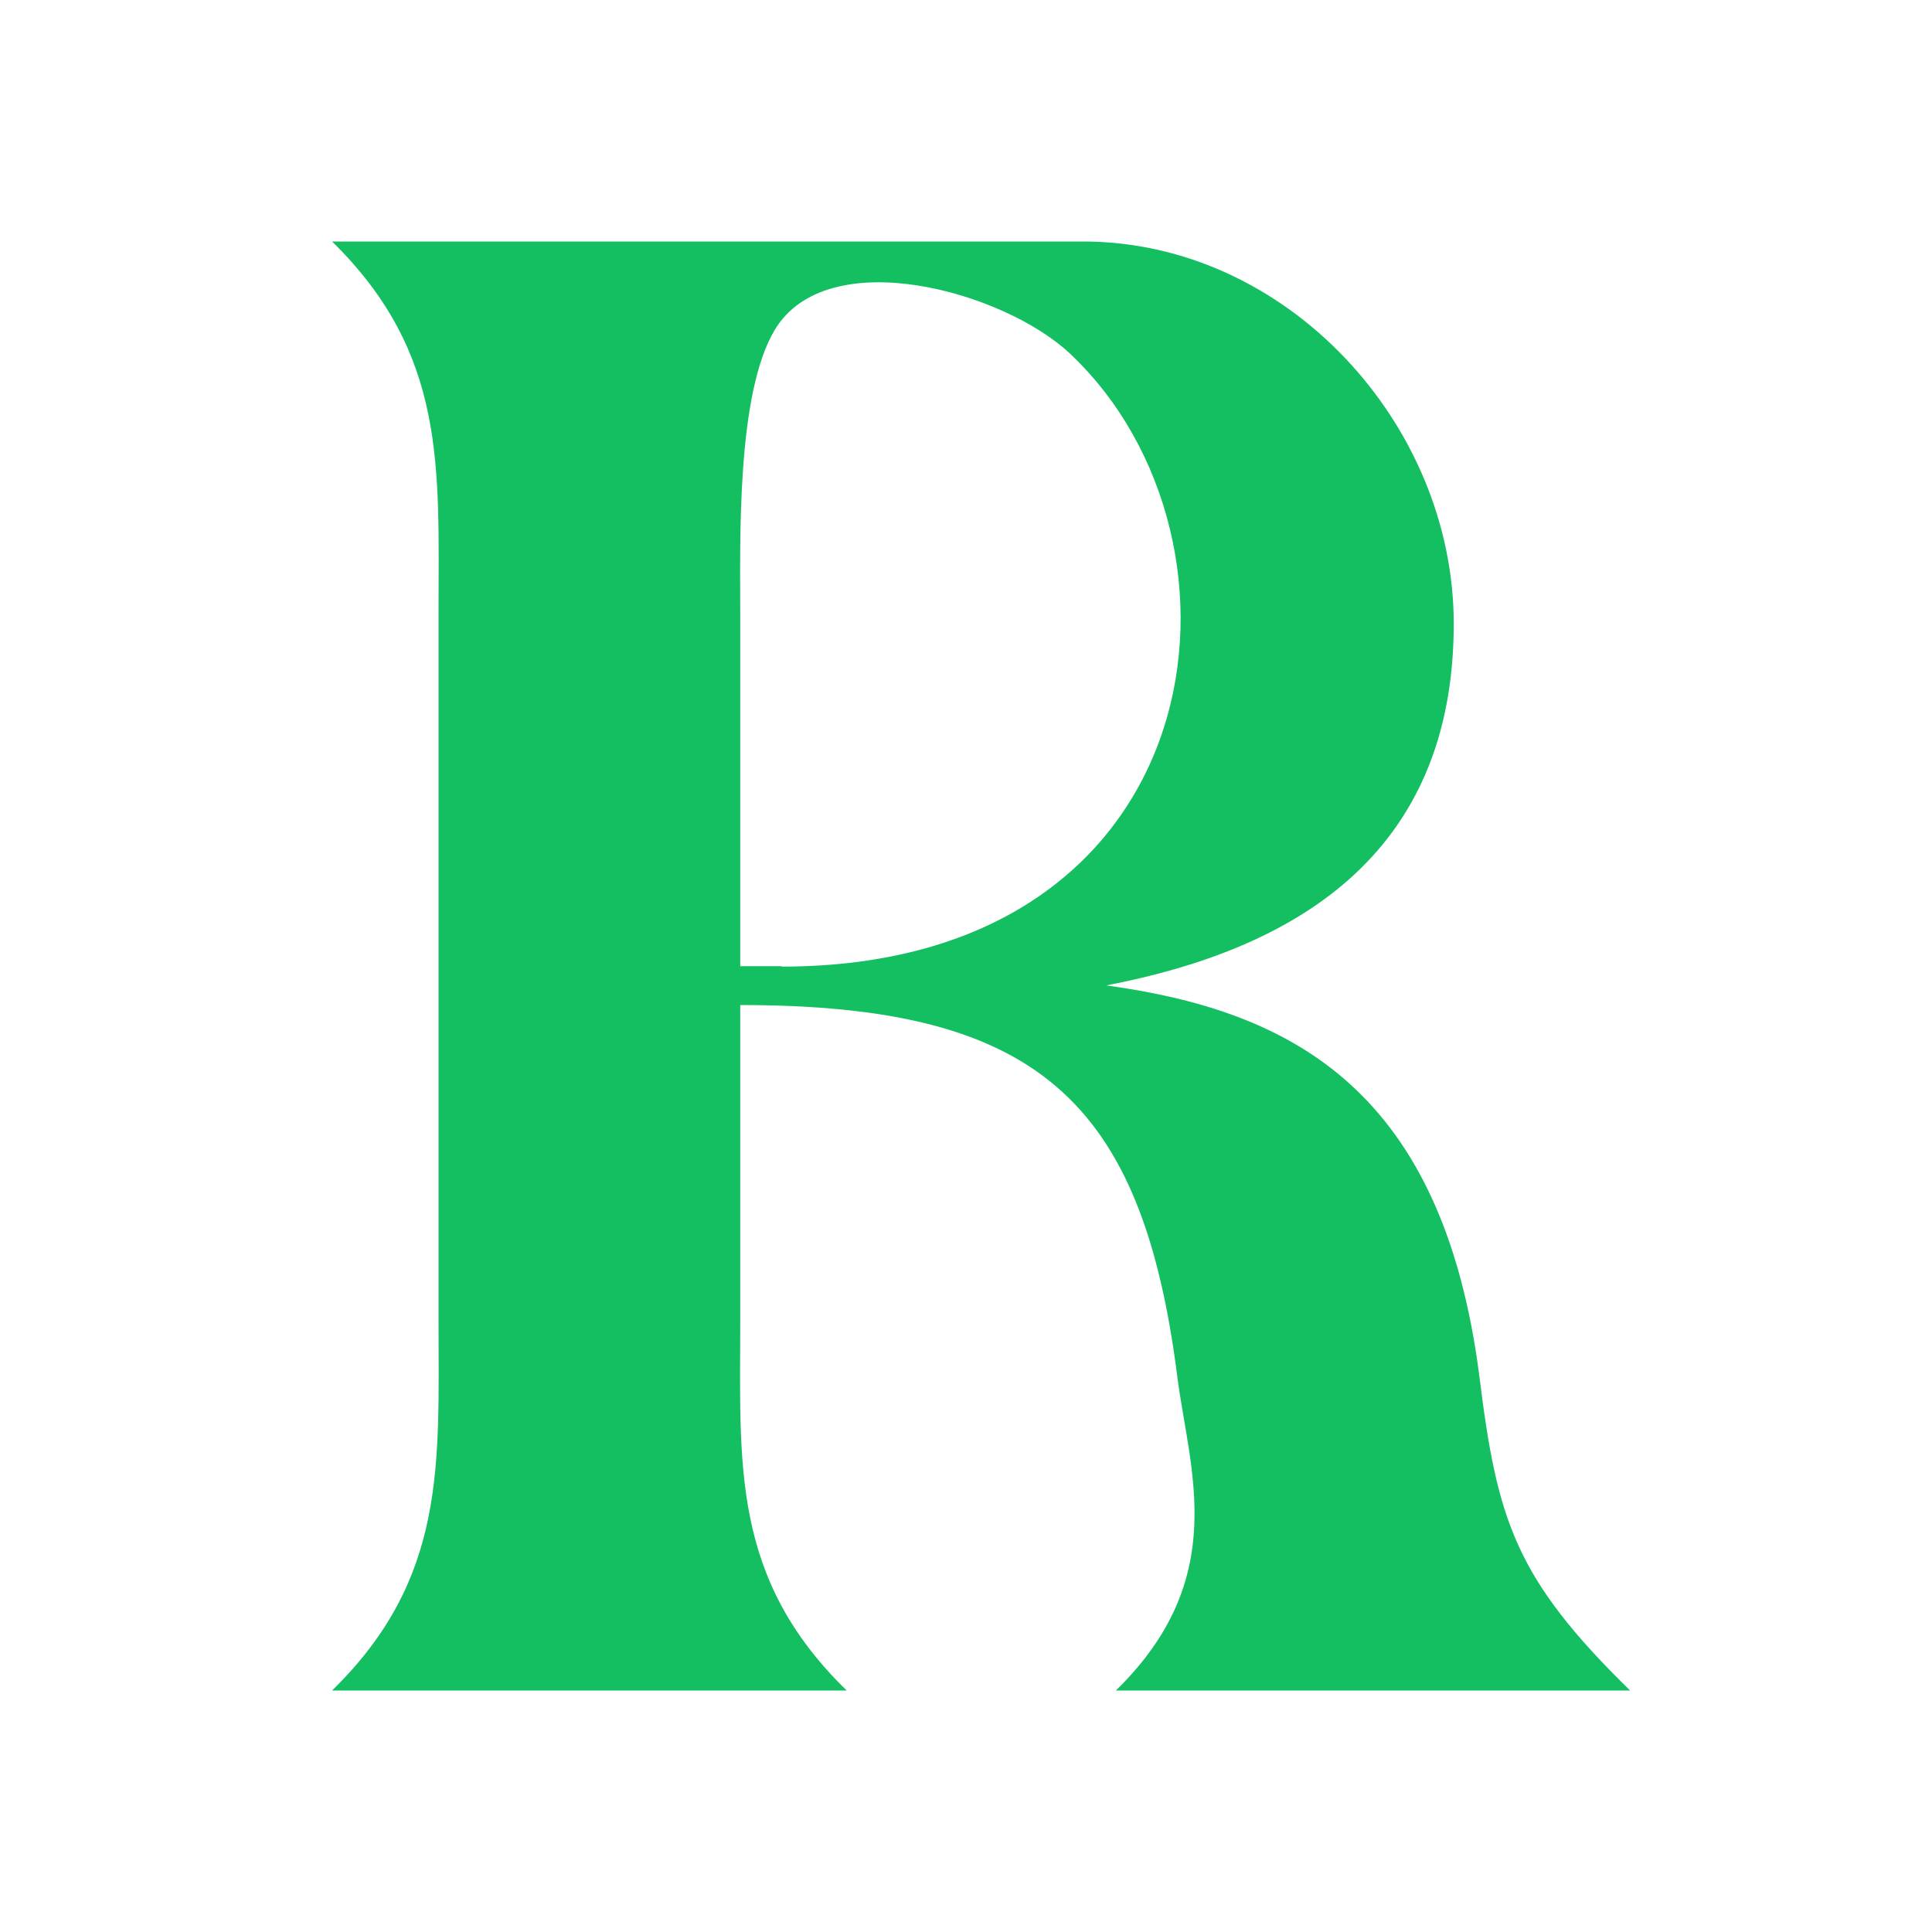 <svg width="64" height="64" viewBox="0 0 64 64" fill="none" xmlns="http://www.w3.org/2000/svg">
<path d="M35.874 8C42.635 8 48.157 14.057 48.157 20.66C48.157 28.393 42.807 31.461 36.646 32.643C42.807 33.488 47.798 36.101 49.009 45.615C49.595 50.333 50.18 52.27 54 56H36.965C40.771 52.283 39.401 48.708 39.001 45.615C37.83 36.387 34.303 33.293 24.521 33.293V43.756C24.521 48.513 24.215 52.27 28.048 56H11C14.806 52.283 14.527 48.513 14.527 43.756V20.244C14.527 15.487 14.806 11.73 11 8H35.86H35.874ZM25.892 32.02C40.266 32.02 42.022 17.917 35.448 11.717C33.239 9.638 27.41 8.026 25.666 10.925C24.388 13.056 24.521 17.917 24.521 20.491V32.007H25.892V32.02Z" fill="#13BF61"/>
</svg>
